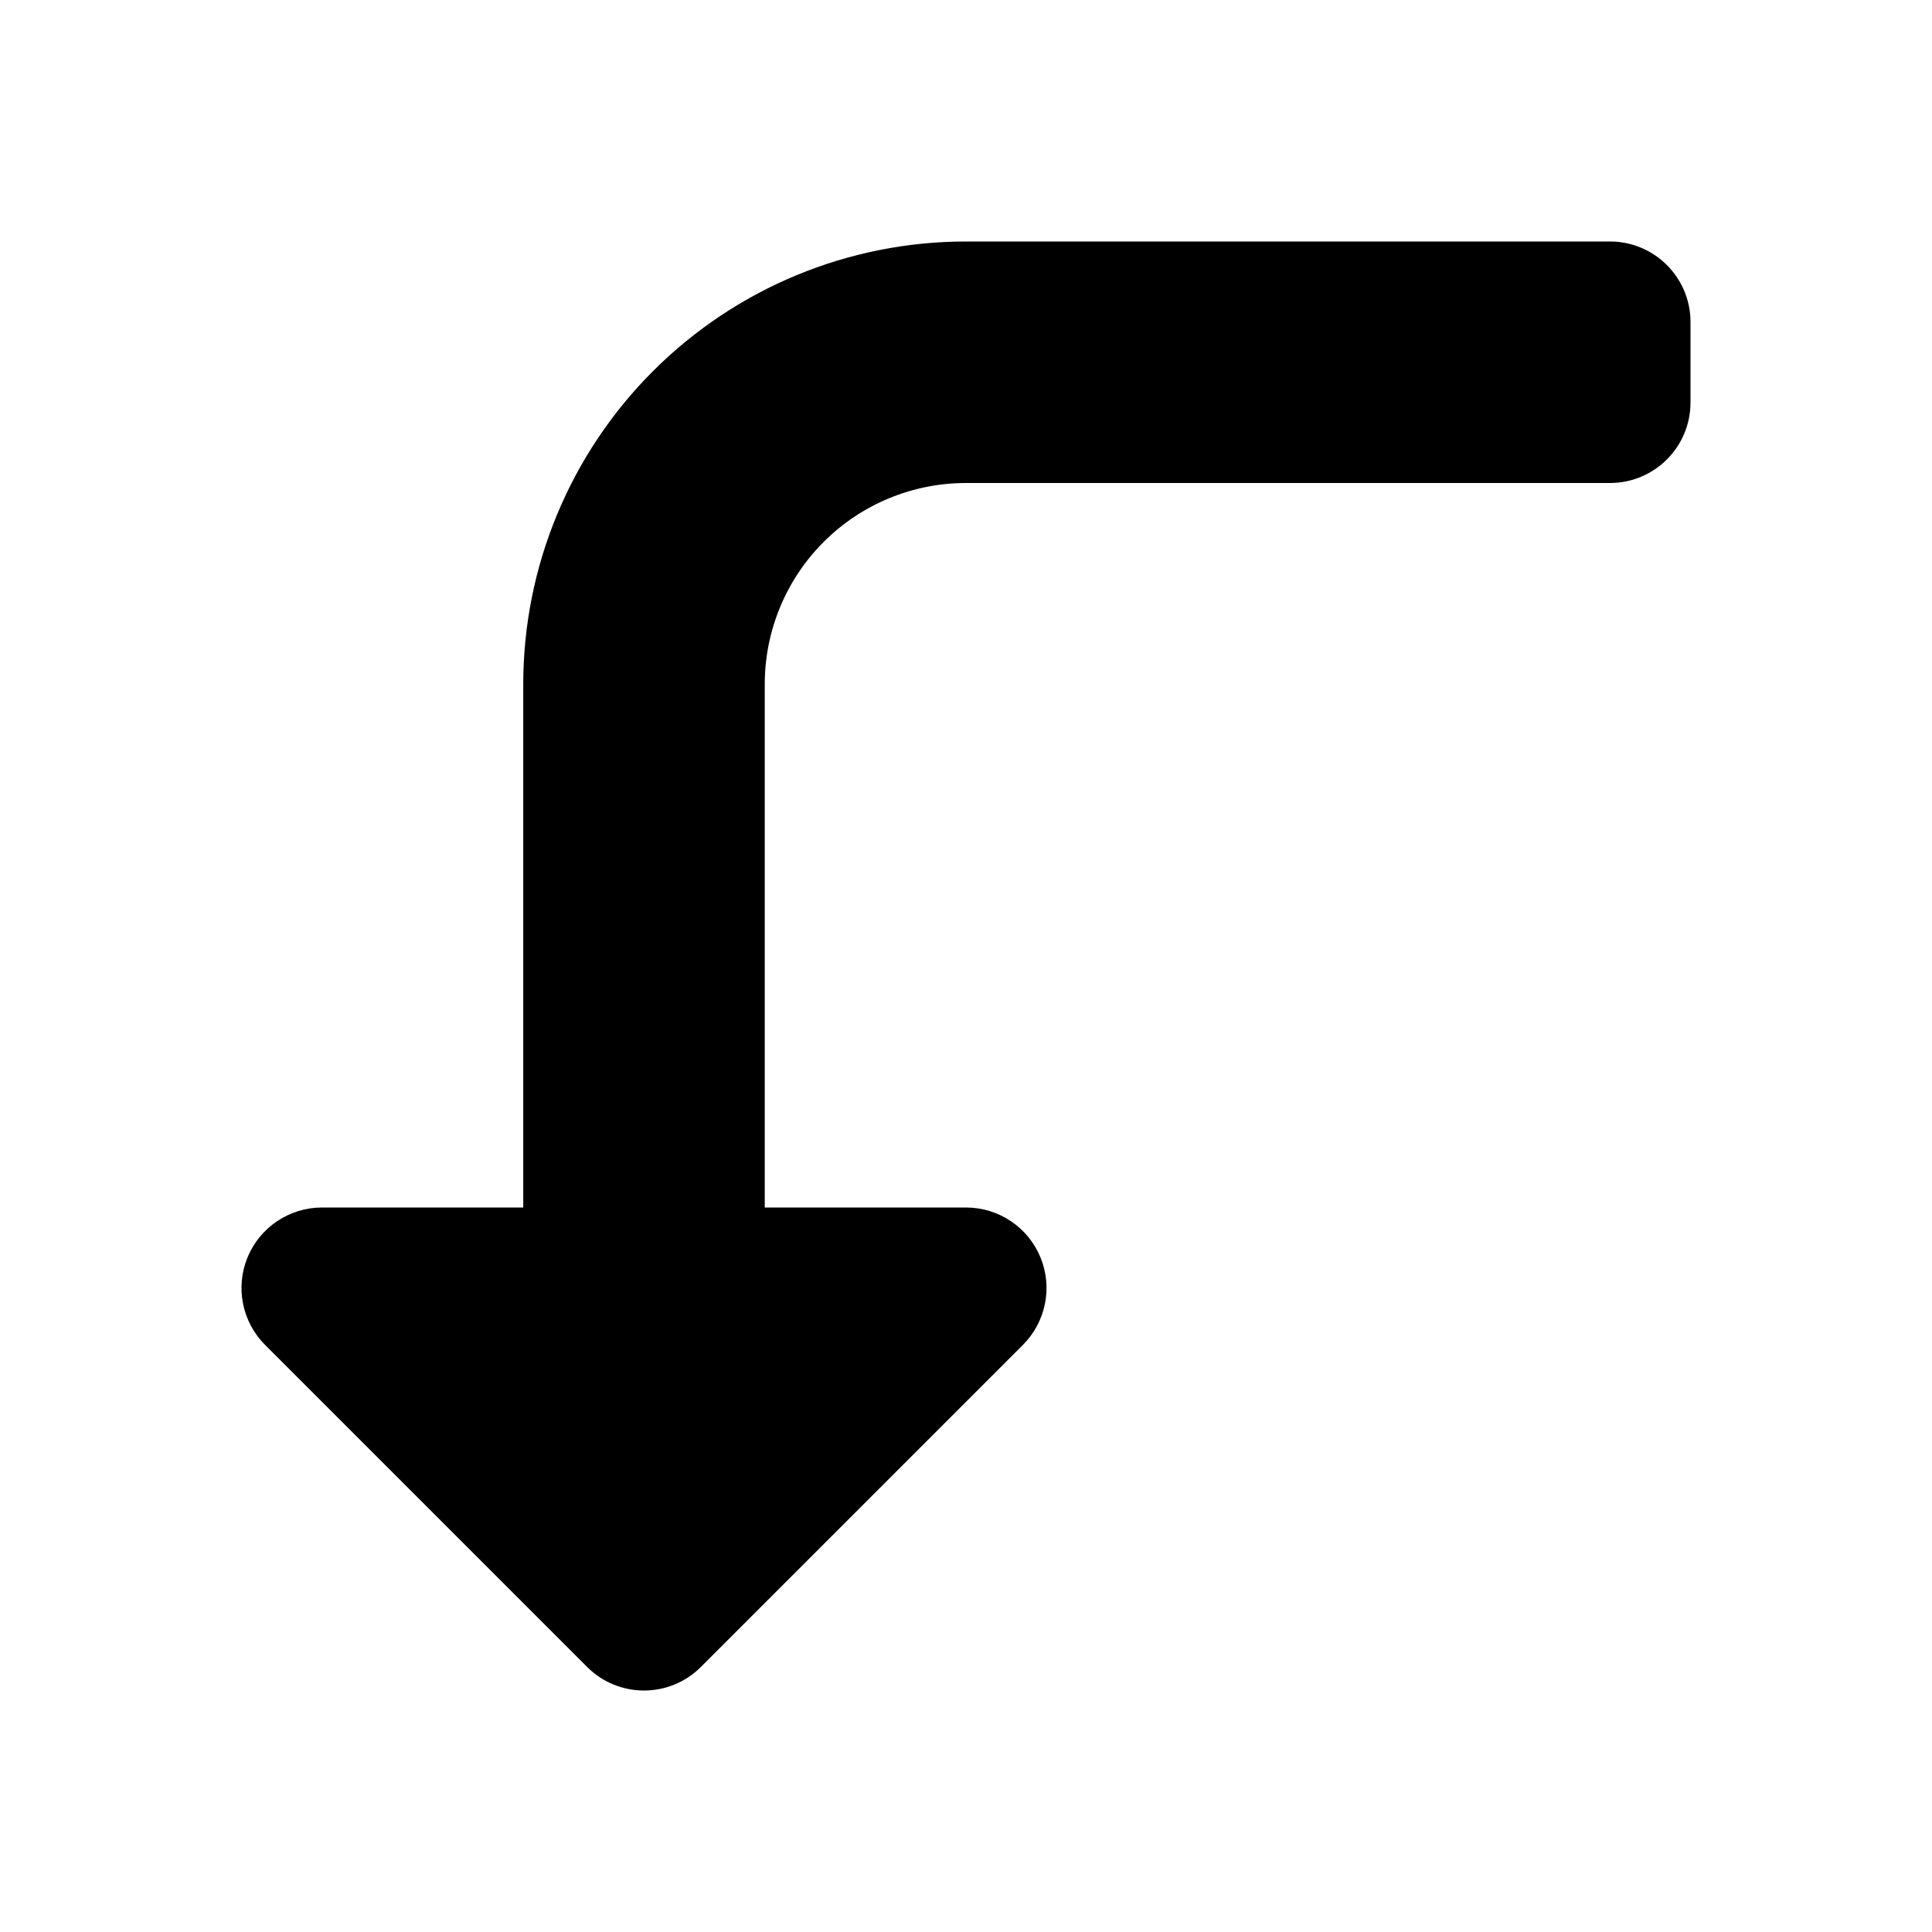 <?xml version="1.0" encoding="utf-8"?>
<svg width="800px" height="800px" viewBox="0 0 24 24" fill="none" xmlns="http://www.w3.org/2000/svg">
<path d="M20 6H12C11.337 6 10.701 6.263 10.232 6.732C9.763 7.201 9.5 7.837 9.5 8.5V15H12C12.405 15 12.769 15.244 12.924 15.617C13.079 15.991 12.993 16.421 12.707 16.707L8.707 20.707C8.317 21.098 7.683 21.098 7.293 20.707L3.293 16.707C3.007 16.421 2.921 15.991 3.076 15.617C3.231 15.244 3.596 15 4 15H6.5V8.5C6.5 7.041 7.08 5.642 8.111 4.611C9.142 3.579 10.541 3 12 3H20C20.552 3 21 3.448 21 4V5C21 5.552 20.552 6 20 6Z" fill="#000000"/>
</svg>